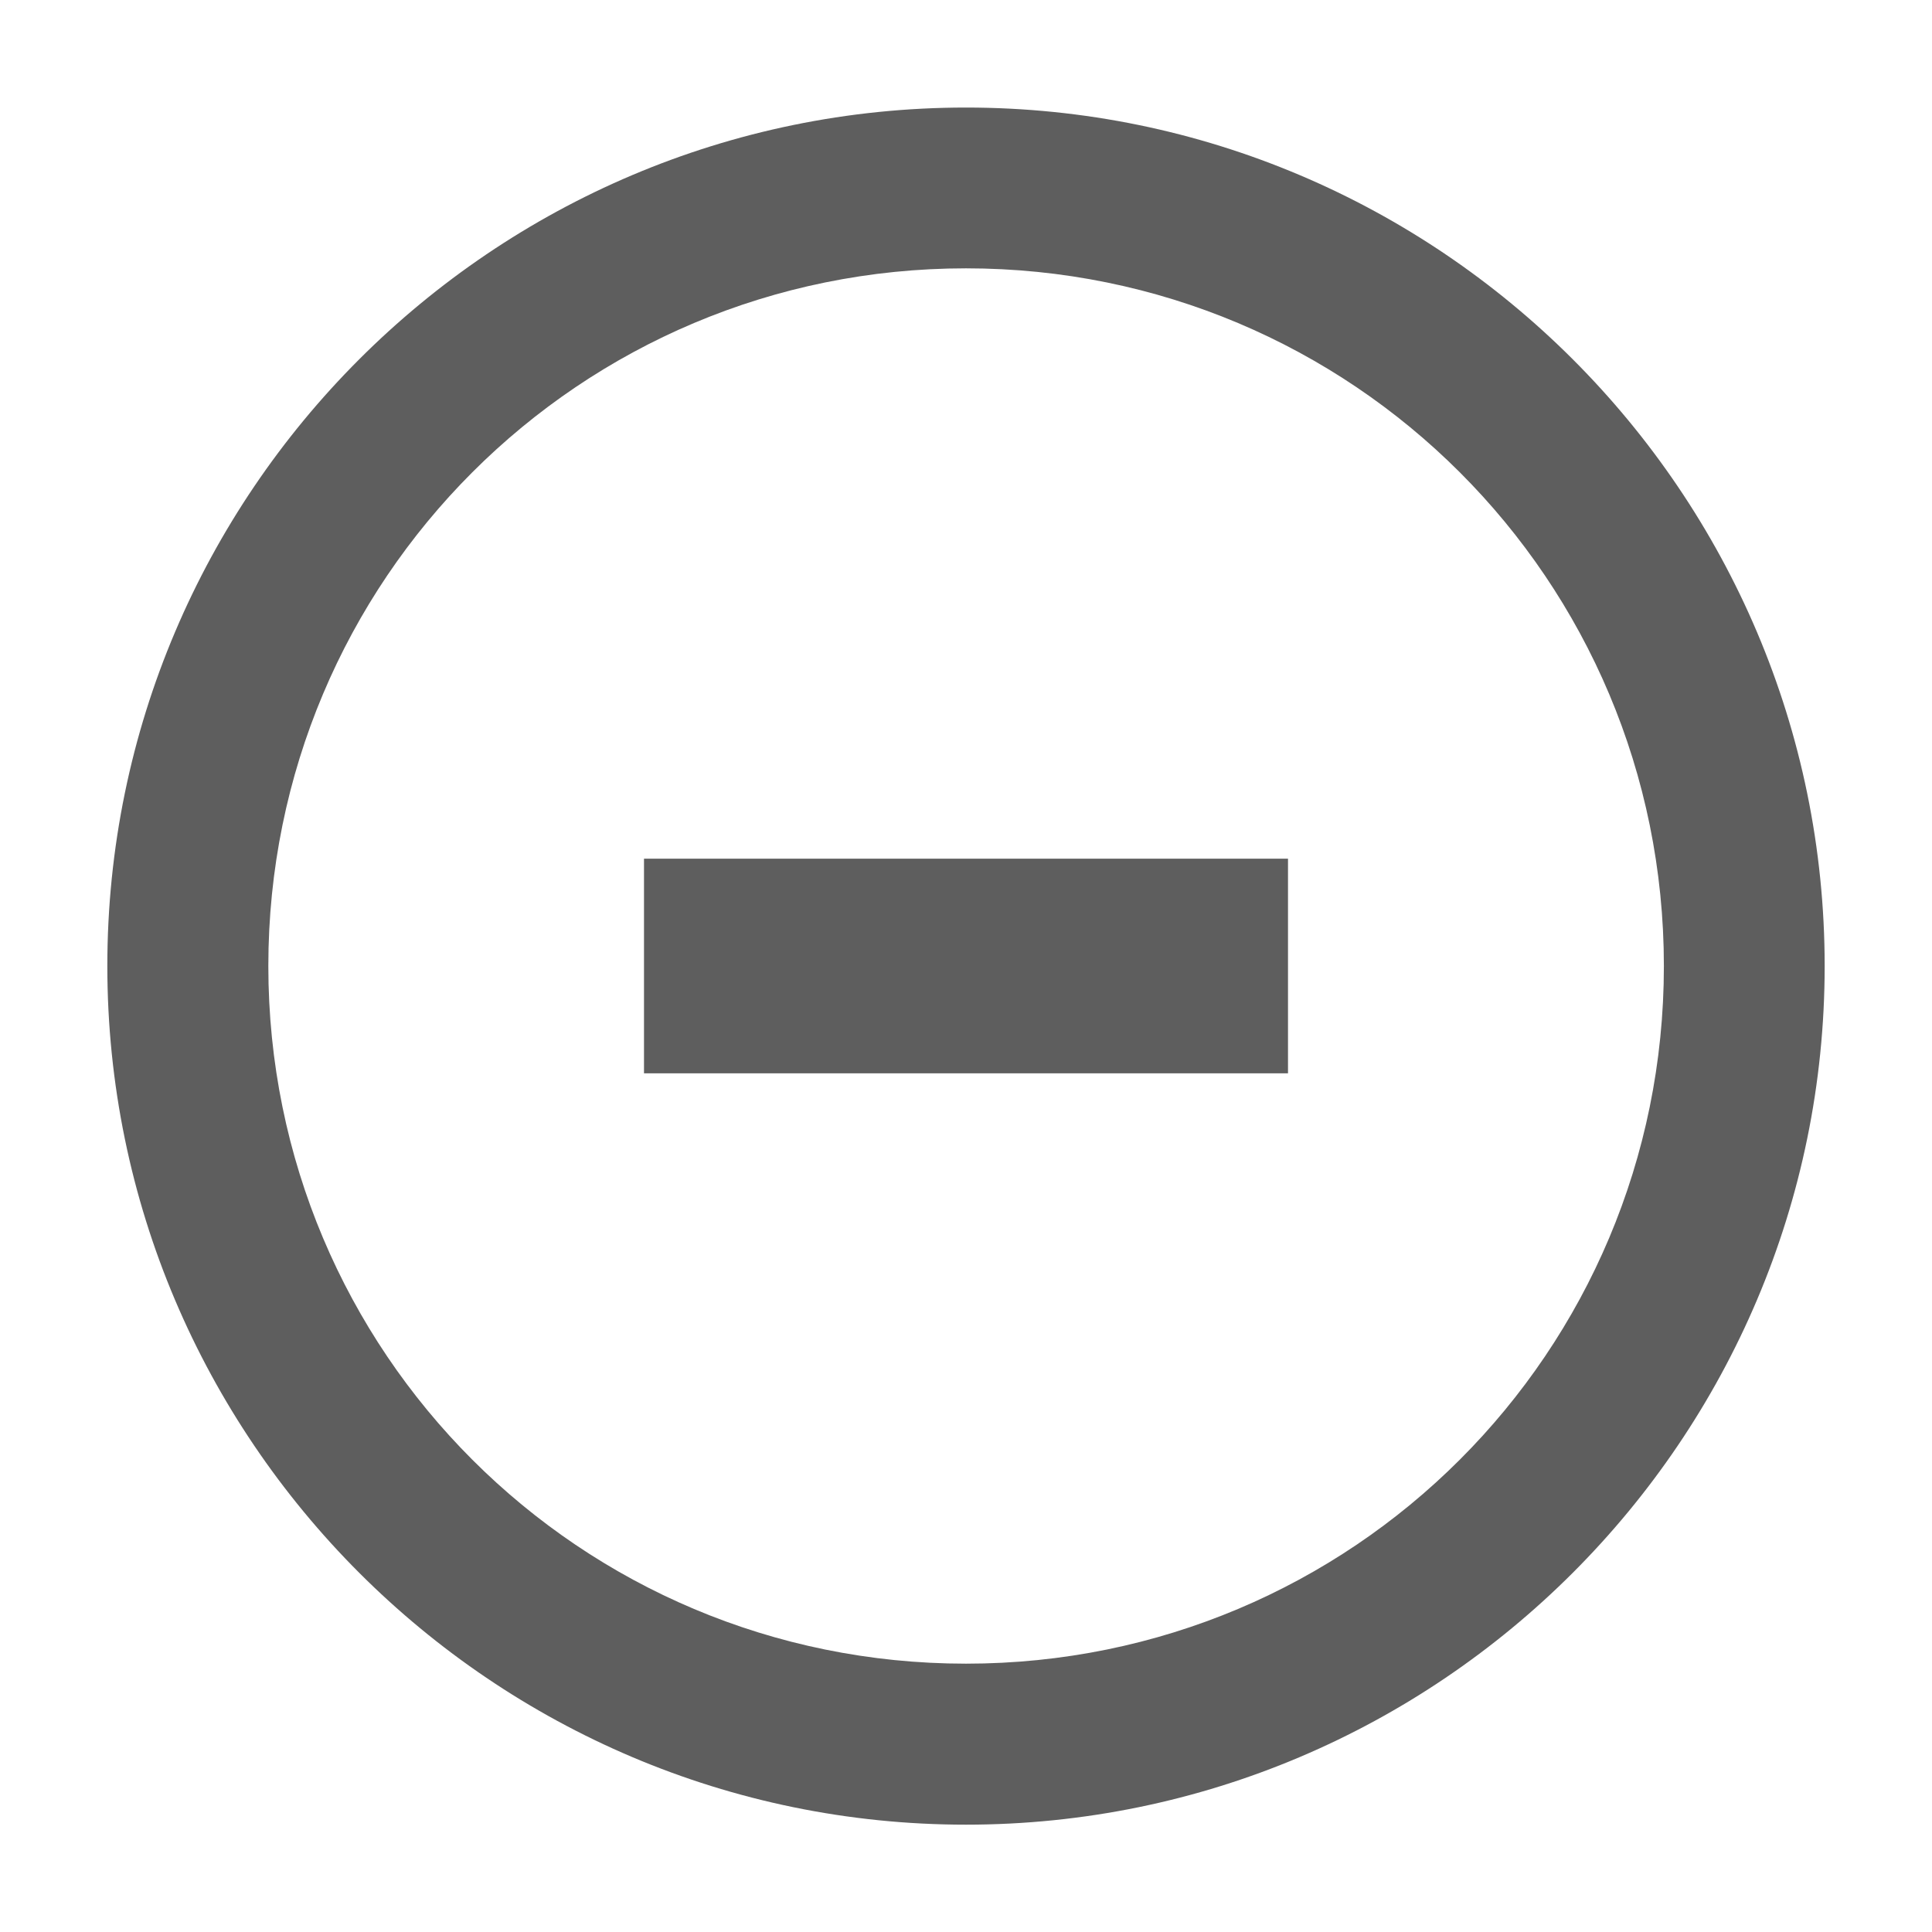 <svg height="18" width="18" xmlns="http://www.w3.org/2000/svg">
  <path d="m9 1.002c-4.409 0-8 3.589-8 7.998 0 4.409 3.591 8 8 8 4.409 0 8-3.591 8-8 0-4.409-3.591-7.998-8-7.998zm0 1.498c3.599 0 6.502 2.901 6.502 6.5 0 3.599-2.903 6.5-6.502 6.5-3.599 0-6.5-2.901-6.5-6.5 0-3.599 2.901-6.5 6.5-6.5zm-3 5.5v2h6v-2z" fill="#5e5e5e"/>
</svg>
